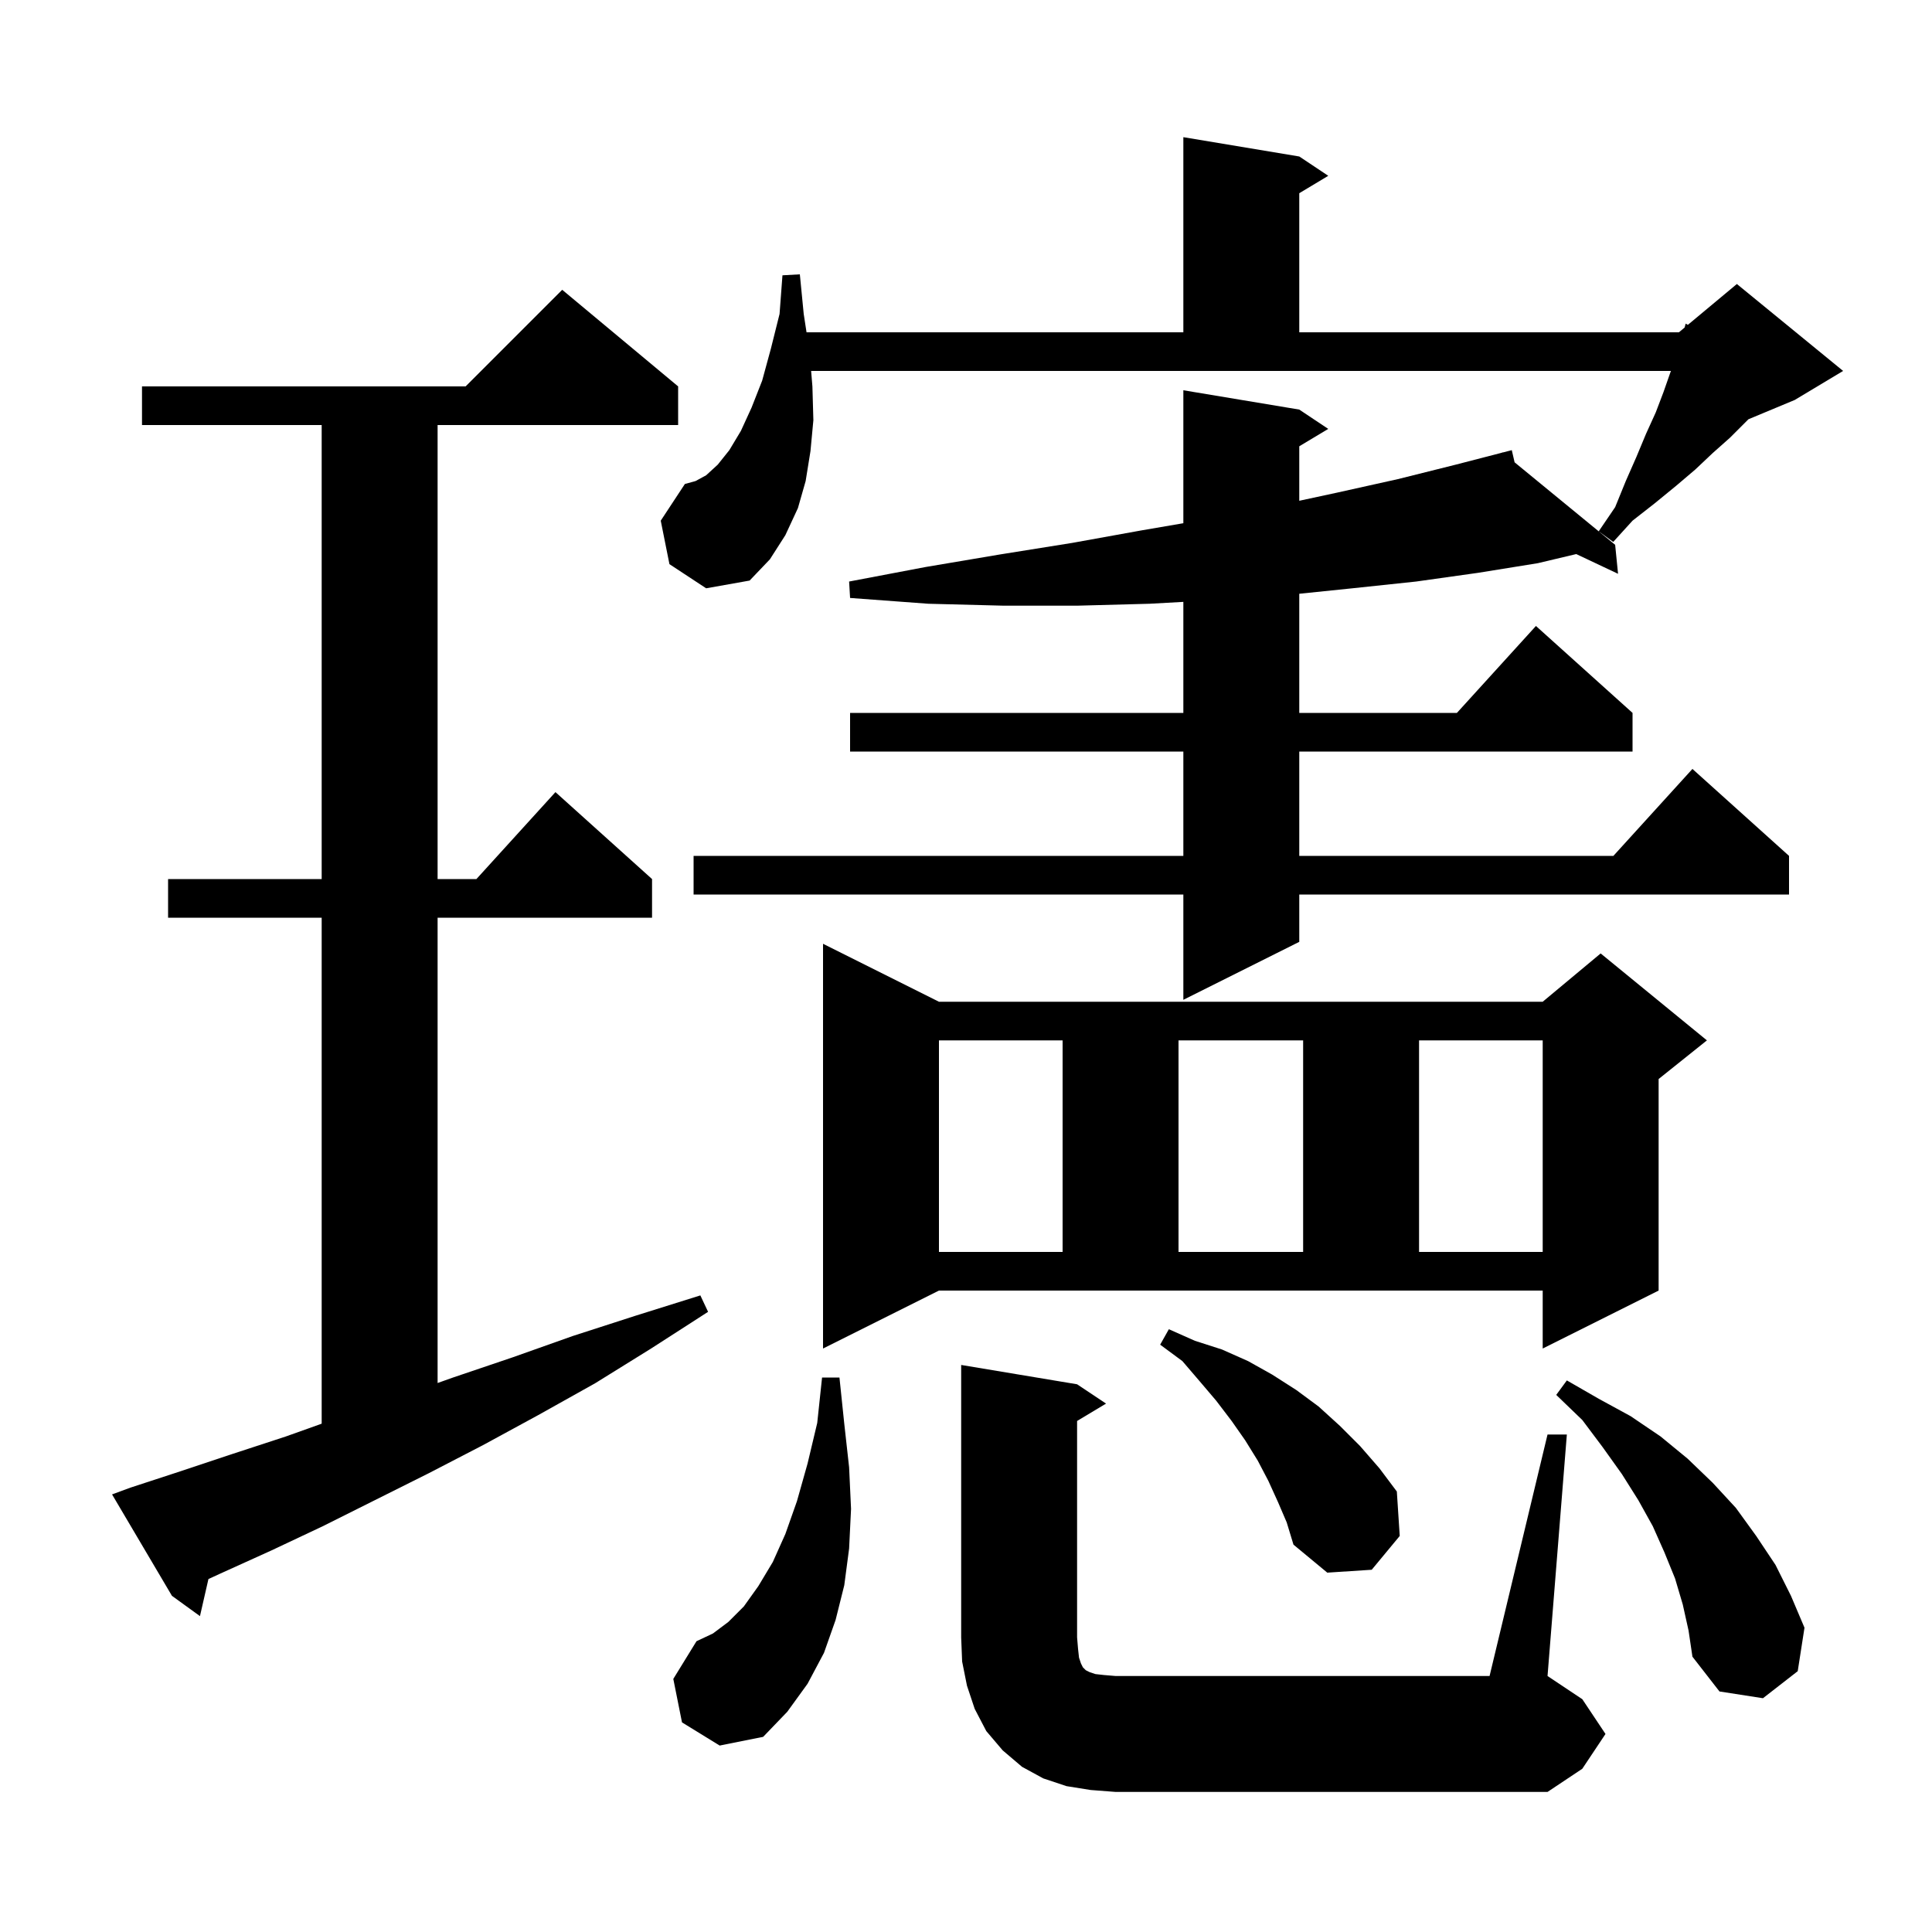 <svg xmlns="http://www.w3.org/2000/svg" xmlns:xlink="http://www.w3.org/1999/xlink" version="1.1" baseProfile="full" viewBox="0 0 200 200" width="200" height="200"><g fill="currentColor"><path d="M 112.9 185.3 L 110.4 184.9 L 108.0 184.1 L 105.8 182.9 L 103.8 181.2 L 102.1 179.2 L 100.9 176.9 L 100.1 174.5 L 99.6 172.0 L 99.5 169.5 L 99.5 141.3 L 111.5 143.3 L 114.5 145.3 L 111.5 147.1 L 111.5 169.5 L 111.6 170.7 L 111.7 171.6 L 111.9 172.2 L 112.1 172.6 L 112.4 172.9 L 112.8 173.1 L 113.4 173.3 L 114.3 173.4 L 115.5 173.5 L 154.2 173.5 L 160.2 148.5 L 162.2 148.5 L 160.2 173.5 L 163.8 175.9 L 166.2 179.5 L 163.8 183.1 L 160.2 185.5 L 115.5 185.5 Z M 70.6 178.3 L 69.7 173.8 L 72.1 169.9 L 73.8 169.1 L 75.4 167.9 L 77.0 166.3 L 78.5 164.2 L 80.0 161.7 L 81.3 158.8 L 82.5 155.4 L 83.6 151.5 L 84.6 147.3 L 85.1 142.6 L 86.9 142.6 L 87.4 147.4 L 87.9 151.9 L 88.1 156.2 L 87.9 160.3 L 87.4 164.1 L 86.5 167.7 L 85.3 171.1 L 83.6 174.3 L 81.5 177.2 L 79.0 179.8 L 74.5 180.7 Z M 174.2 166.1 L 173.4 163.4 L 172.3 160.7 L 171.1 158.0 L 169.6 155.3 L 167.9 152.6 L 165.9 149.8 L 163.8 147.0 L 161.1 144.4 L 162.2 142.9 L 165.5 144.8 L 168.8 146.6 L 171.9 148.7 L 174.7 151.0 L 177.3 153.5 L 179.7 156.1 L 181.8 159.0 L 183.8 162.0 L 185.4 165.2 L 186.8 168.5 L 186.1 173.0 L 182.5 175.8 L 178.0 175.1 L 175.2 171.5 L 174.8 168.8 Z M 13.5 154.0 L 18.7 152.3 L 24.1 150.5 L 29.6 148.7 L 33.3 147.379 L 33.3 95.0 L 17.4 95.0 L 17.4 91.0 L 33.3 91.0 L 33.3 44.0 L 14.7 44.0 L 14.7 40.0 L 48.2 40.0 L 58.2 30.0 L 70.2 40.0 L 70.2 44.0 L 45.3 44.0 L 45.3 91.0 L 49.318 91.0 L 57.5 82.0 L 67.5 91.0 L 67.5 95.0 L 45.3 95.0 L 45.3 143.169 L 46.9 142.6 L 53.1 140.5 L 59.3 138.3 L 65.8 136.2 L 72.5 134.1 L 73.3 135.8 L 67.4 139.6 L 61.6 143.2 L 55.7 146.5 L 50.0 149.6 L 44.4 152.5 L 33.4 158.0 L 28.1 160.5 L 22.8 162.9 L 21.577 163.463 L 20.7 167.3 L 17.8 165.2 L 11.6 154.7 Z M 132.3 155.5 L 131.3 153.3 L 130.2 151.2 L 128.9 149.1 L 127.5 147.1 L 125.9 145.0 L 124.2 143.0 L 122.4 140.9 L 120.1 139.2 L 121.0 137.6 L 123.7 138.8 L 126.5 139.7 L 129.2 140.9 L 131.7 142.3 L 134.2 143.9 L 136.5 145.6 L 138.7 147.6 L 140.8 149.7 L 142.8 152.0 L 144.6 154.4 L 144.9 159.0 L 142.0 162.5 L 137.4 162.8 L 133.9 159.9 L 133.2 157.6 Z M 85.2 139.6 L 85.2 97.7 L 97.2 103.7 L 159.7 103.7 L 165.7 98.7 L 176.7 107.7 L 171.7 111.7 L 171.7 133.6 L 159.7 139.6 L 159.7 133.6 L 97.2 133.6 Z M 97.2 107.7 L 97.2 129.6 L 110.0 129.6 L 110.0 107.7 Z M 122.0 107.7 L 122.0 129.6 L 134.9 129.6 L 134.9 107.7 Z M 146.9 107.7 L 146.9 129.6 L 159.7 129.6 L 159.7 107.7 Z M 134.5 42.4 L 137.5 44.4 L 134.5 46.2 L 134.5 51.84 L 138.4 51.0 L 144.7 49.6 L 150.7 48.1 L 155.517 46.854 L 155.5 46.8 L 155.554 46.845 L 156.5 46.6 L 156.791 47.859 L 167.2 56.4 L 167.5 59.4 L 163.173 57.357 L 159.2 58.3 L 153.0 59.3 L 146.6 60.2 L 140.0 60.9 L 134.5 61.466 L 134.5 73.8 L 150.818 73.8 L 159.0 64.8 L 169.0 73.8 L 169.0 77.8 L 134.5 77.8 L 134.5 88.6 L 167.018 88.6 L 175.2 79.6 L 185.2 88.6 L 185.2 92.6 L 134.5 92.6 L 134.5 97.5 L 122.5 103.5 L 122.5 92.6 L 71.8 92.6 L 71.8 88.6 L 122.5 88.6 L 122.5 77.8 L 88.0 77.8 L 88.0 73.8 L 122.5 73.8 L 122.5 62.306 L 119.0 62.5 L 111.5 62.7 L 103.9 62.7 L 96.1 62.5 L 88.0 61.9 L 87.9 60.2 L 95.8 58.7 L 103.5 57.4 L 111.0 56.2 L 118.2 54.9 L 122.5 54.163 L 122.5 40.4 Z M 69.3 58.4 L 68.4 53.9 L 70.9 50.1 L 72.0 49.8 L 73.1 49.2 L 74.3 48.1 L 75.5 46.6 L 76.7 44.6 L 77.8 42.2 L 78.9 39.4 L 79.8 36.1 L 80.7 32.5 L 81.0 28.5 L 82.8 28.4 L 83.2 32.5 L 83.492 34.4 L 122.5 34.4 L 122.5 14.2 L 134.5 16.2 L 137.5 18.2 L 134.5 20.0 L 134.5 34.4 L 173.8 34.4 L 174.391 33.907 L 174.5 33.5 L 174.727 33.628 L 179.8 29.4 L 190.8 38.4 L 185.8 41.4 L 181.0 43.4 L 179.1 45.3 L 177.3 46.9 L 175.5 48.6 L 173.5 50.3 L 171.3 52.1 L 169.0 53.9 L 167.0 56.1 L 165.5 55.0 L 167.2 52.5 L 168.3 49.8 L 169.4 47.3 L 170.4 44.9 L 171.4 42.7 L 172.2 40.6 L 172.9 38.6 L 172.974 38.4 L 83.967 38.4 L 84.1 40.0 L 84.2 43.5 L 83.9 46.7 L 83.4 49.8 L 82.6 52.6 L 81.3 55.4 L 79.7 57.9 L 77.6 60.1 L 73.1 60.9 Z "/></g></svg>